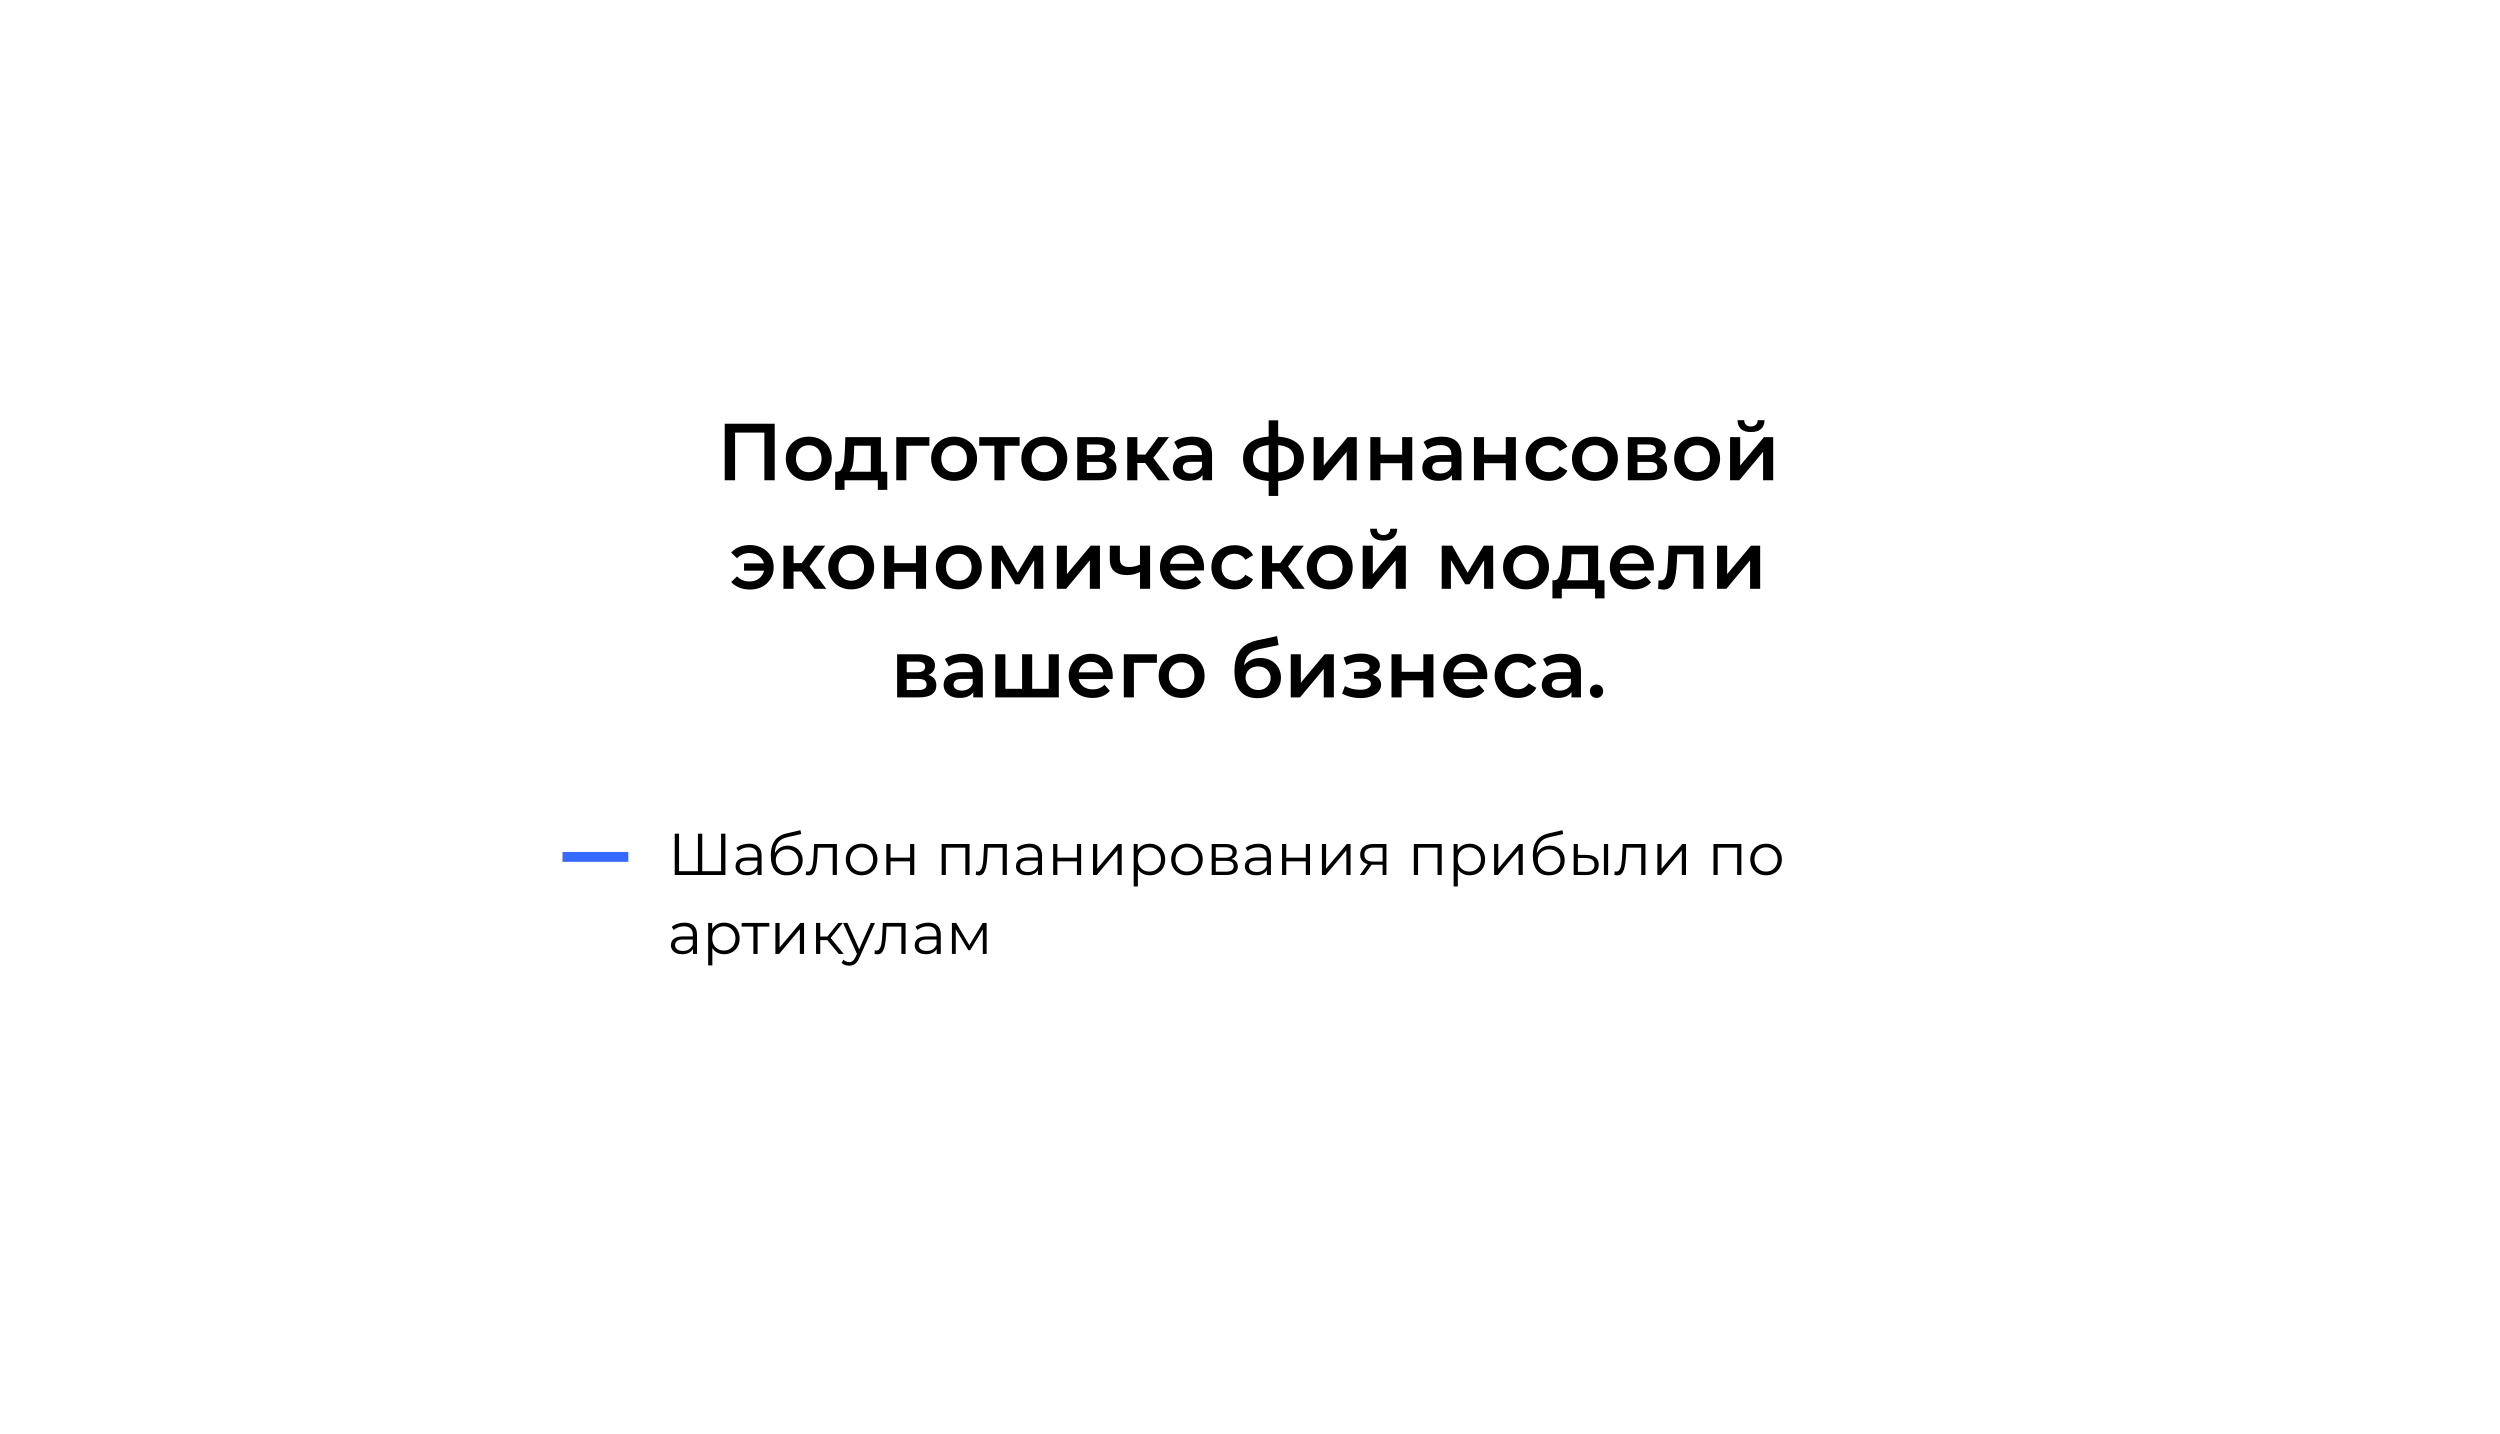 <?xml version="1.0" encoding="UTF-8"?> <svg xmlns="http://www.w3.org/2000/svg" width="760" height="436" viewBox="0 0 760 436" fill="none"> <g filter="url(#filter0_d_138_273)"> <rect x="90" y="86" width="580" height="256" rx="30" fill="white"></rect> </g> <path d="M220.318 146V128.818H235.512V146H232.37V130.732L233.106 131.518H222.723L223.46 130.732V146H220.318ZM245.855 146.172C244.513 146.172 243.319 145.885 242.271 145.313C241.224 144.724 240.398 143.922 239.792 142.907C239.187 141.893 238.884 140.739 238.884 139.446C238.884 138.137 239.187 136.983 239.792 135.985C240.398 134.971 241.224 134.177 242.271 133.604C243.319 133.031 244.513 132.745 245.855 132.745C247.213 132.745 248.416 133.031 249.463 133.604C250.527 134.177 251.354 134.962 251.943 135.961C252.548 136.959 252.851 138.121 252.851 139.446C252.851 140.739 252.548 141.893 251.943 142.907C251.354 143.922 250.527 144.724 249.463 145.313C248.416 145.885 247.213 146.172 245.855 146.172ZM245.855 143.545C246.608 143.545 247.279 143.382 247.868 143.054C248.457 142.727 248.915 142.253 249.243 141.631C249.586 141.009 249.758 140.281 249.758 139.446C249.758 138.595 249.586 137.867 249.243 137.262C248.915 136.64 248.457 136.165 247.868 135.838C247.279 135.511 246.616 135.347 245.88 135.347C245.127 135.347 244.456 135.511 243.867 135.838C243.294 136.165 242.836 136.64 242.492 137.262C242.149 137.867 241.977 138.595 241.977 139.446C241.977 140.281 242.149 141.009 242.492 141.631C242.836 142.253 243.294 142.727 243.867 143.054C244.456 143.382 245.119 143.545 245.855 143.545ZM264.722 144.576V135.494H259.69L259.616 137.605C259.584 138.358 259.535 139.086 259.469 139.79C259.404 140.477 259.297 141.115 259.15 141.704C259.003 142.277 258.79 142.752 258.512 143.128C258.234 143.504 257.865 143.75 257.407 143.864L254.364 143.398C254.854 143.398 255.247 143.243 255.542 142.932C255.853 142.604 256.09 142.163 256.254 141.606C256.434 141.033 256.565 140.387 256.646 139.667C256.728 138.931 256.785 138.17 256.818 137.384L256.99 132.892H267.79V144.576H264.722ZM253.897 148.921V143.398H269.73V148.921H266.858V146H256.745V148.921H253.897ZM272.47 146V132.892H282.534V135.494H274.826L275.538 134.807V146H272.47ZM290.034 146.172C288.692 146.172 287.497 145.885 286.45 145.313C285.403 144.724 284.576 143.922 283.971 142.907C283.365 141.893 283.063 140.739 283.063 139.446C283.063 138.137 283.365 136.983 283.971 135.985C284.576 134.971 285.403 134.177 286.45 133.604C287.497 133.031 288.692 132.745 290.034 132.745C291.392 132.745 292.595 133.031 293.642 133.604C294.706 134.177 295.532 134.962 296.121 135.961C296.727 136.959 297.029 138.121 297.029 139.446C297.029 140.739 296.727 141.893 296.121 142.907C295.532 143.922 294.706 144.724 293.642 145.313C292.595 145.885 291.392 146.172 290.034 146.172ZM290.034 143.545C290.786 143.545 291.457 143.382 292.047 143.054C292.636 142.727 293.094 142.253 293.421 141.631C293.765 141.009 293.937 140.281 293.937 139.446C293.937 138.595 293.765 137.867 293.421 137.262C293.094 136.64 292.636 136.165 292.047 135.838C291.457 135.511 290.795 135.347 290.058 135.347C289.306 135.347 288.635 135.511 288.045 135.838C287.473 136.165 287.015 136.64 286.671 137.262C286.327 137.867 286.155 138.595 286.155 139.446C286.155 140.281 286.327 141.009 286.671 141.631C287.015 142.253 287.473 142.727 288.045 143.054C288.635 143.382 289.297 143.545 290.034 143.545ZM302.306 146V134.758L303.018 135.494H297.691V132.892H309.964V135.494H304.662L305.374 134.758V146H302.306ZM317.457 146.172C316.115 146.172 314.92 145.885 313.873 145.313C312.825 144.724 311.999 143.922 311.394 142.907C310.788 141.893 310.485 140.739 310.485 139.446C310.485 138.137 310.788 136.983 311.394 135.985C311.999 134.971 312.825 134.177 313.873 133.604C314.92 133.031 316.115 132.745 317.457 132.745C318.815 132.745 320.018 133.031 321.065 133.604C322.129 134.177 322.955 134.962 323.544 135.961C324.15 136.959 324.452 138.121 324.452 139.446C324.452 140.739 324.15 141.893 323.544 142.907C322.955 143.922 322.129 144.724 321.065 145.313C320.018 145.885 318.815 146.172 317.457 146.172ZM317.457 143.545C318.209 143.545 318.88 143.382 319.469 143.054C320.058 142.727 320.517 142.253 320.844 141.631C321.188 141.009 321.359 140.281 321.359 139.446C321.359 138.595 321.188 137.867 320.844 137.262C320.517 136.64 320.058 136.165 319.469 135.838C318.88 135.511 318.217 135.347 317.481 135.347C316.728 135.347 316.057 135.511 315.468 135.838C314.896 136.165 314.437 136.64 314.094 137.262C313.75 137.867 313.578 138.595 313.578 139.446C313.578 140.281 313.75 141.009 314.094 141.631C314.437 142.253 314.896 142.727 315.468 143.054C316.057 143.382 316.72 143.545 317.457 143.545ZM327.483 146V132.892H333.89C335.477 132.892 336.721 133.187 337.621 133.776C338.537 134.365 338.996 135.2 338.996 136.28C338.996 137.343 338.57 138.178 337.719 138.783C336.868 139.372 335.739 139.667 334.332 139.667L334.7 138.906C336.287 138.906 337.465 139.201 338.235 139.79C339.02 140.363 339.413 141.205 339.413 142.318C339.413 143.48 338.979 144.388 338.112 145.043C337.245 145.681 335.927 146 334.16 146H327.483ZM330.404 143.766H333.914C334.749 143.766 335.379 143.635 335.805 143.374C336.23 143.095 336.443 142.678 336.443 142.122C336.443 141.533 336.246 141.099 335.854 140.821C335.461 140.543 334.847 140.403 334.013 140.403H330.404V143.766ZM330.404 138.366H333.62C334.405 138.366 334.994 138.227 335.387 137.949C335.796 137.654 336.001 137.245 336.001 136.721C336.001 136.181 335.796 135.781 335.387 135.519C334.994 135.257 334.405 135.126 333.62 135.126H330.404V138.366ZM352.082 146L347.345 139.716L349.848 138.17L355.69 146H352.082ZM342.681 146V132.892H345.749V146H342.681ZM344.841 140.747V138.194H349.284V140.747H344.841ZM350.143 139.814L347.271 139.471L352.082 132.892H355.371L350.143 139.814ZM365.568 146V143.349L365.396 142.784V138.145C365.396 137.245 365.126 136.55 364.586 136.059C364.046 135.551 363.228 135.298 362.131 135.298C361.395 135.298 360.667 135.412 359.947 135.641C359.243 135.871 358.646 136.19 358.155 136.599L356.952 134.365C357.656 133.825 358.49 133.424 359.456 133.162C360.438 132.884 361.452 132.745 362.5 132.745C364.398 132.745 365.862 133.203 366.893 134.12C367.941 135.02 368.464 136.419 368.464 138.317V146H365.568ZM361.444 146.172C360.462 146.172 359.603 146.008 358.867 145.681C358.13 145.337 357.558 144.871 357.148 144.282C356.756 143.676 356.559 142.997 356.559 142.244C356.559 141.508 356.731 140.845 357.075 140.256C357.435 139.667 358.016 139.201 358.818 138.857C359.619 138.513 360.683 138.342 362.009 138.342H365.813V140.379H362.23C361.182 140.379 360.479 140.551 360.119 140.894C359.759 141.222 359.579 141.631 359.579 142.122C359.579 142.678 359.799 143.12 360.241 143.447C360.683 143.774 361.297 143.938 362.082 143.938C362.835 143.938 363.506 143.766 364.095 143.423C364.701 143.079 365.134 142.572 365.396 141.901L365.912 143.742C365.617 144.511 365.085 145.108 364.316 145.534C363.563 145.959 362.606 146.172 361.444 146.172ZM387.366 146.245C387.35 146.245 387.276 146.245 387.145 146.245C387.031 146.245 386.916 146.245 386.802 146.245C386.703 146.245 386.638 146.245 386.605 146.245C383.84 146.213 381.696 145.615 380.174 144.454C378.652 143.275 377.891 141.598 377.891 139.422C377.891 137.262 378.652 135.609 380.174 134.463C381.696 133.318 383.864 132.729 386.679 132.696C386.712 132.696 386.777 132.696 386.875 132.696C386.99 132.696 387.096 132.696 387.194 132.696C387.309 132.696 387.374 132.696 387.391 132.696C390.222 132.696 392.423 133.277 393.994 134.439C395.581 135.584 396.375 137.245 396.375 139.422C396.375 141.614 395.581 143.3 393.994 144.478C392.423 145.656 390.213 146.245 387.366 146.245ZM387.268 143.693C388.659 143.693 389.804 143.537 390.704 143.226C391.604 142.899 392.275 142.424 392.717 141.803C393.159 141.164 393.38 140.371 393.38 139.422C393.38 138.489 393.159 137.72 392.717 137.114C392.275 136.492 391.604 136.034 390.704 135.74C389.804 135.429 388.659 135.273 387.268 135.273C387.235 135.273 387.153 135.273 387.022 135.273C386.908 135.273 386.834 135.273 386.802 135.273C385.443 135.273 384.331 135.437 383.463 135.764C382.596 136.075 381.95 136.533 381.524 137.139C381.115 137.744 380.91 138.505 380.91 139.422C380.91 140.354 381.115 141.132 381.524 141.753C381.95 142.375 382.596 142.85 383.463 143.177C384.347 143.504 385.46 143.676 386.802 143.693C386.834 143.693 386.908 143.693 387.022 143.693C387.153 143.693 387.235 143.693 387.268 143.693ZM385.672 150.762V127.787H388.569V150.762H385.672ZM399.348 146V132.892H402.417V141.533L409.658 132.892H412.456V146H409.388V137.36L402.171 146H399.348ZM416.583 146V132.892H419.652V138.219H426.255V132.892H429.323V146H426.255V140.821H419.652V146H416.583ZM441.388 146V143.349L441.216 142.784V138.145C441.216 137.245 440.946 136.55 440.406 136.059C439.866 135.551 439.048 135.298 437.952 135.298C437.215 135.298 436.487 135.412 435.767 135.641C435.063 135.871 434.466 136.19 433.975 136.599L432.772 134.365C433.476 133.825 434.311 133.424 435.276 133.162C436.258 132.884 437.273 132.745 438.32 132.745C440.218 132.745 441.683 133.203 442.714 134.12C443.761 135.02 444.285 136.419 444.285 138.317V146H441.388ZM437.264 146.172C436.282 146.172 435.423 146.008 434.687 145.681C433.951 145.337 433.378 144.871 432.969 144.282C432.576 143.676 432.38 142.997 432.38 142.244C432.38 141.508 432.551 140.845 432.895 140.256C433.255 139.667 433.836 139.201 434.638 138.857C435.44 138.513 436.503 138.342 437.829 138.342H441.634V140.379H438.05C437.002 140.379 436.299 140.551 435.939 140.894C435.579 141.222 435.399 141.631 435.399 142.122C435.399 142.678 435.62 143.12 436.062 143.447C436.503 143.774 437.117 143.938 437.903 143.938C438.655 143.938 439.326 143.766 439.915 143.423C440.521 143.079 440.954 142.572 441.216 141.901L441.732 143.742C441.437 144.511 440.905 145.108 440.136 145.534C439.383 145.959 438.426 146.172 437.264 146.172ZM448.081 146V132.892H451.15V138.219H457.753V132.892H460.821V146H457.753V140.821H451.15V146H448.081ZM470.898 146.172C469.523 146.172 468.296 145.885 467.216 145.313C466.152 144.724 465.318 143.922 464.712 142.907C464.107 141.893 463.804 140.739 463.804 139.446C463.804 138.137 464.107 136.983 464.712 135.985C465.318 134.971 466.152 134.177 467.216 133.604C468.296 133.031 469.523 132.745 470.898 132.745C472.174 132.745 473.295 133.007 474.261 133.53C475.242 134.038 475.987 134.791 476.494 135.789L474.138 137.163C473.745 136.541 473.262 136.083 472.69 135.789C472.133 135.494 471.528 135.347 470.873 135.347C470.12 135.347 469.441 135.511 468.836 135.838C468.23 136.165 467.756 136.64 467.412 137.262C467.069 137.867 466.897 138.595 466.897 139.446C466.897 140.297 467.069 141.033 467.412 141.655C467.756 142.261 468.23 142.727 468.836 143.054C469.441 143.382 470.12 143.545 470.873 143.545C471.528 143.545 472.133 143.398 472.69 143.104C473.262 142.809 473.745 142.351 474.138 141.729L476.494 143.104C475.987 144.085 475.242 144.846 474.261 145.386C473.295 145.91 472.174 146.172 470.898 146.172ZM484.846 146.172C483.504 146.172 482.31 145.885 481.262 145.313C480.215 144.724 479.389 143.922 478.783 142.907C478.178 141.893 477.875 140.739 477.875 139.446C477.875 138.137 478.178 136.983 478.783 135.985C479.389 134.971 480.215 134.177 481.262 133.604C482.31 133.031 483.504 132.745 484.846 132.745C486.204 132.745 487.407 133.031 488.454 133.604C489.518 134.177 490.344 134.962 490.933 135.961C491.539 136.959 491.842 138.121 491.842 139.446C491.842 140.739 491.539 141.893 490.933 142.907C490.344 143.922 489.518 144.724 488.454 145.313C487.407 145.885 486.204 146.172 484.846 146.172ZM484.846 143.545C485.599 143.545 486.27 143.382 486.859 143.054C487.448 142.727 487.906 142.253 488.233 141.631C488.577 141.009 488.749 140.281 488.749 139.446C488.749 138.595 488.577 137.867 488.233 137.262C487.906 136.64 487.448 136.165 486.859 135.838C486.27 135.511 485.607 135.347 484.871 135.347C484.118 135.347 483.447 135.511 482.858 135.838C482.285 136.165 481.827 136.64 481.483 137.262C481.139 137.867 480.968 138.595 480.968 139.446C480.968 140.281 481.139 141.009 481.483 141.631C481.827 142.253 482.285 142.727 482.858 143.054C483.447 143.382 484.11 143.545 484.846 143.545ZM494.873 146V132.892H501.279C502.867 132.892 504.11 133.187 505.01 133.776C505.927 134.365 506.385 135.2 506.385 136.28C506.385 137.343 505.959 138.178 505.109 138.783C504.258 139.372 503.128 139.667 501.721 139.667L502.089 138.906C503.677 138.906 504.855 139.201 505.624 139.79C506.41 140.363 506.802 141.205 506.802 142.318C506.802 143.48 506.369 144.388 505.501 145.043C504.634 145.681 503.317 146 501.549 146H494.873ZM497.794 143.766H501.304C502.138 143.766 502.768 143.635 503.194 143.374C503.619 143.095 503.832 142.678 503.832 142.122C503.832 141.533 503.636 141.099 503.243 140.821C502.85 140.543 502.237 140.403 501.402 140.403H497.794V143.766ZM497.794 138.366H501.009C501.795 138.366 502.384 138.227 502.777 137.949C503.186 137.654 503.39 137.245 503.39 136.721C503.39 136.181 503.186 135.781 502.777 135.519C502.384 135.257 501.795 135.126 501.009 135.126H497.794V138.366ZM515.912 146.172C514.571 146.172 513.376 145.885 512.329 145.313C511.281 144.724 510.455 143.922 509.849 142.907C509.244 141.893 508.941 140.739 508.941 139.446C508.941 138.137 509.244 136.983 509.849 135.985C510.455 134.971 511.281 134.177 512.329 133.604C513.376 133.031 514.571 132.745 515.912 132.745C517.271 132.745 518.473 133.031 519.521 133.604C520.584 134.177 521.411 134.962 522 135.961C522.605 136.959 522.908 138.121 522.908 139.446C522.908 140.739 522.605 141.893 522 142.907C521.411 143.922 520.584 144.724 519.521 145.313C518.473 145.885 517.271 146.172 515.912 146.172ZM515.912 143.545C516.665 143.545 517.336 143.382 517.925 143.054C518.514 142.727 518.972 142.253 519.3 141.631C519.643 141.009 519.815 140.281 519.815 139.446C519.815 138.595 519.643 137.867 519.3 137.262C518.972 136.64 518.514 136.165 517.925 135.838C517.336 135.511 516.673 135.347 515.937 135.347C515.184 135.347 514.513 135.511 513.924 135.838C513.351 136.165 512.893 136.64 512.55 137.262C512.206 137.867 512.034 138.595 512.034 139.446C512.034 140.281 512.206 141.009 512.55 141.631C512.893 142.253 513.351 142.727 513.924 143.054C514.513 143.382 515.176 143.545 515.912 143.545ZM525.939 146V132.892H529.007V141.533L536.249 132.892H539.047V146H535.979V137.36L528.762 146H525.939ZM532.297 131.346C530.988 131.346 529.981 131.043 529.277 130.438C528.574 129.816 528.214 128.916 528.197 127.738H530.235C530.251 128.327 530.431 128.793 530.775 129.137C531.135 129.48 531.634 129.652 532.272 129.652C532.894 129.652 533.385 129.48 533.745 129.137C534.121 128.793 534.318 128.327 534.334 127.738H536.42C536.404 128.916 536.036 129.816 535.316 130.438C534.612 131.043 533.606 131.346 532.297 131.346ZM226.187 173.477V171.268H233.306V173.477H226.187ZM227.979 165.696C229.387 165.696 230.63 165.99 231.71 166.58C232.79 167.152 233.641 167.946 234.263 168.961C234.885 169.959 235.196 171.121 235.196 172.446C235.196 173.755 234.885 174.925 234.263 175.956C233.641 176.971 232.79 177.773 231.71 178.362C230.63 178.935 229.387 179.221 227.979 179.221C226.801 179.221 225.721 179.025 224.739 178.632C223.757 178.239 222.939 177.674 222.285 176.938L224.052 175.22C224.576 175.727 225.148 176.112 225.77 176.374C226.408 176.635 227.104 176.766 227.857 176.766C228.74 176.766 229.518 176.586 230.189 176.226C230.859 175.85 231.391 175.334 231.784 174.68C232.177 174.025 232.373 173.281 232.373 172.446C232.373 171.595 232.177 170.851 231.784 170.212C231.391 169.558 230.859 169.051 230.189 168.691C229.518 168.314 228.74 168.126 227.857 168.126C227.104 168.126 226.408 168.257 225.77 168.519C225.148 168.781 224.576 169.173 224.052 169.697L222.285 167.979C222.939 167.242 223.757 166.678 224.739 166.285C225.721 165.892 226.801 165.696 227.979 165.696ZM247.569 179L242.831 172.716L245.335 171.17L251.177 179H247.569ZM238.167 179V165.892H241.236V179H238.167ZM240.327 173.747V171.194H244.77V173.747H240.327ZM245.629 172.814L242.758 172.471L247.569 165.892H250.858L245.629 172.814ZM258.752 179.172C257.41 179.172 256.215 178.885 255.168 178.313C254.121 177.724 253.294 176.922 252.689 175.907C252.083 174.893 251.78 173.739 251.78 172.446C251.78 171.137 252.083 169.983 252.689 168.985C253.294 167.971 254.121 167.177 255.168 166.604C256.215 166.031 257.41 165.745 258.752 165.745C260.11 165.745 261.313 166.031 262.36 166.604C263.424 167.177 264.25 167.962 264.839 168.961C265.445 169.959 265.747 171.121 265.747 172.446C265.747 173.739 265.445 174.893 264.839 175.907C264.25 176.922 263.424 177.724 262.36 178.313C261.313 178.885 260.11 179.172 258.752 179.172ZM258.752 176.545C259.504 176.545 260.175 176.382 260.764 176.054C261.353 175.727 261.812 175.253 262.139 174.631C262.483 174.009 262.654 173.281 262.654 172.446C262.654 171.595 262.483 170.867 262.139 170.262C261.812 169.64 261.353 169.165 260.764 168.838C260.175 168.511 259.513 168.347 258.776 168.347C258.023 168.347 257.352 168.511 256.763 168.838C256.191 169.165 255.732 169.64 255.389 170.262C255.045 170.867 254.873 171.595 254.873 172.446C254.873 173.281 255.045 174.009 255.389 174.631C255.732 175.253 256.191 175.727 256.763 176.054C257.352 176.382 258.015 176.545 258.752 176.545ZM268.778 179V165.892H271.847V171.219H278.45V165.892H281.518V179H278.45V173.821H271.847V179H268.778ZM291.472 179.172C290.13 179.172 288.936 178.885 287.888 178.313C286.841 177.724 286.015 176.922 285.409 175.907C284.804 174.893 284.501 173.739 284.501 172.446C284.501 171.137 284.804 169.983 285.409 168.985C286.015 167.971 286.841 167.177 287.888 166.604C288.936 166.031 290.13 165.745 291.472 165.745C292.83 165.745 294.033 166.031 295.08 166.604C296.144 167.177 296.97 167.962 297.559 168.961C298.165 169.959 298.468 171.121 298.468 172.446C298.468 173.739 298.165 174.893 297.559 175.907C296.97 176.922 296.144 177.724 295.08 178.313C294.033 178.885 292.83 179.172 291.472 179.172ZM291.472 176.545C292.225 176.545 292.896 176.382 293.485 176.054C294.074 175.727 294.532 175.253 294.859 174.631C295.203 174.009 295.375 173.281 295.375 172.446C295.375 171.595 295.203 170.867 294.859 170.262C294.532 169.64 294.074 169.165 293.485 168.838C292.896 168.511 292.233 168.347 291.497 168.347C290.744 168.347 290.073 168.511 289.484 168.838C288.911 169.165 288.453 169.64 288.109 170.262C287.766 170.867 287.594 171.595 287.594 172.446C287.594 173.281 287.766 174.009 288.109 174.631C288.453 175.253 288.911 175.727 289.484 176.054C290.073 176.382 290.736 176.545 291.472 176.545ZM301.499 179V165.892H304.714L309.992 175.195H308.715L314.263 165.892H317.135L317.159 179H314.386V169.181L314.876 169.501L309.967 177.625H308.642L303.708 169.28L304.297 169.132V179H301.499ZM321.275 179V165.892H324.343V174.533L331.584 165.892H334.383V179H331.314V170.36L324.098 179H321.275ZM346.782 173.821C346.16 174.115 345.497 174.361 344.794 174.557C344.107 174.737 343.378 174.827 342.609 174.827C340.956 174.827 339.672 174.443 338.755 173.673C337.839 172.904 337.381 171.71 337.381 170.09V165.892H340.449V169.893C340.449 170.761 340.695 171.391 341.186 171.783C341.693 172.176 342.388 172.372 343.272 172.372C343.861 172.372 344.45 172.299 345.039 172.152C345.628 172.004 346.209 171.8 346.782 171.538V173.821ZM346.561 179V165.892H349.629V179H346.561ZM359.868 179.172C358.411 179.172 357.135 178.885 356.038 178.313C354.958 177.724 354.116 176.922 353.51 175.907C352.921 174.893 352.626 173.739 352.626 172.446C352.626 171.137 352.913 169.983 353.486 168.985C354.075 167.971 354.876 167.177 355.891 166.604C356.922 166.031 358.092 165.745 359.401 165.745C360.678 165.745 361.815 166.023 362.813 166.58C363.811 167.136 364.597 167.921 365.17 168.936C365.742 169.951 366.029 171.145 366.029 172.52C366.029 172.651 366.021 172.798 366.004 172.962C366.004 173.125 365.996 173.281 365.98 173.428H355.056V171.391H364.36L363.157 172.029C363.173 171.276 363.018 170.613 362.69 170.041C362.363 169.468 361.913 169.018 361.34 168.691C360.784 168.363 360.138 168.2 359.401 168.2C358.648 168.2 357.986 168.363 357.413 168.691C356.857 169.018 356.415 169.476 356.087 170.065C355.777 170.638 355.621 171.317 355.621 172.102V172.593C355.621 173.379 355.801 174.074 356.161 174.68C356.521 175.285 357.028 175.752 357.683 176.079C358.338 176.406 359.09 176.57 359.941 176.57C360.678 176.57 361.34 176.455 361.929 176.226C362.519 175.997 363.042 175.637 363.5 175.146L365.145 177.036C364.556 177.724 363.811 178.255 362.911 178.632C362.028 178.992 361.013 179.172 359.868 179.172ZM375.349 179.172C373.975 179.172 372.747 178.885 371.667 178.313C370.604 177.724 369.769 176.922 369.164 175.907C368.558 174.893 368.255 173.739 368.255 172.446C368.255 171.137 368.558 169.983 369.164 168.985C369.769 167.971 370.604 167.177 371.667 166.604C372.747 166.031 373.975 165.745 375.349 165.745C376.626 165.745 377.747 166.007 378.712 166.53C379.694 167.038 380.439 167.791 380.946 168.789L378.589 170.163C378.197 169.541 377.714 169.083 377.141 168.789C376.585 168.494 375.979 168.347 375.325 168.347C374.572 168.347 373.893 168.511 373.287 168.838C372.682 169.165 372.207 169.64 371.864 170.262C371.52 170.867 371.348 171.595 371.348 172.446C371.348 173.297 371.52 174.033 371.864 174.655C372.207 175.261 372.682 175.727 373.287 176.054C373.893 176.382 374.572 176.545 375.325 176.545C375.979 176.545 376.585 176.398 377.141 176.104C377.714 175.809 378.197 175.351 378.589 174.729L380.946 176.104C380.439 177.085 379.694 177.846 378.712 178.386C377.747 178.91 376.626 179.172 375.349 179.172ZM393.049 179L388.311 172.716L390.815 171.17L396.657 179H393.049ZM383.647 179V165.892H386.716V179H383.647ZM385.807 173.747V171.194H390.25V173.747H385.807ZM391.109 172.814L388.238 172.471L393.049 165.892H396.338L391.109 172.814ZM404.232 179.172C402.89 179.172 401.695 178.885 400.648 178.313C399.6 177.724 398.774 176.922 398.169 175.907C397.563 174.893 397.26 173.739 397.26 172.446C397.26 171.137 397.563 169.983 398.169 168.985C398.774 167.971 399.6 167.177 400.648 166.604C401.695 166.031 402.89 165.745 404.232 165.745C405.59 165.745 406.793 166.031 407.84 166.604C408.904 167.177 409.73 167.962 410.319 168.961C410.925 169.959 411.227 171.121 411.227 172.446C411.227 173.739 410.925 174.893 410.319 175.907C409.73 176.922 408.904 177.724 407.84 178.313C406.793 178.885 405.59 179.172 404.232 179.172ZM404.232 176.545C404.984 176.545 405.655 176.382 406.244 176.054C406.833 175.727 407.292 175.253 407.619 174.631C407.963 174.009 408.134 173.281 408.134 172.446C408.134 171.595 407.963 170.867 407.619 170.262C407.292 169.64 406.833 169.165 406.244 168.838C405.655 168.511 404.992 168.347 404.256 168.347C403.503 168.347 402.832 168.511 402.243 168.838C401.671 169.165 401.212 169.64 400.869 170.262C400.525 170.867 400.353 171.595 400.353 172.446C400.353 173.281 400.525 174.009 400.869 174.631C401.212 175.253 401.671 175.727 402.243 176.054C402.832 176.382 403.495 176.545 404.232 176.545ZM414.258 179V165.892H417.327V174.533L424.568 165.892H427.366V179H424.298V170.36L417.081 179H414.258ZM420.616 164.346C419.307 164.346 418.3 164.043 417.597 163.438C416.893 162.816 416.533 161.916 416.517 160.738H418.554C418.57 161.327 418.75 161.793 419.094 162.137C419.454 162.48 419.953 162.652 420.591 162.652C421.213 162.652 421.704 162.48 422.064 162.137C422.44 161.793 422.637 161.327 422.653 160.738H424.74C424.723 161.916 424.355 162.816 423.635 163.438C422.931 164.043 421.925 164.346 420.616 164.346ZM438.277 179V165.892H441.493L446.77 175.195H445.494L451.041 165.892H453.913L453.938 179H451.164V169.181L451.655 169.501L446.746 177.625H445.42L440.486 169.28L441.076 169.132V179H438.277ZM463.895 179.172C462.553 179.172 461.359 178.885 460.312 178.313C459.264 177.724 458.438 176.922 457.832 175.907C457.227 174.893 456.924 173.739 456.924 172.446C456.924 171.137 457.227 169.983 457.832 168.985C458.438 167.971 459.264 167.177 460.312 166.604C461.359 166.031 462.553 165.745 463.895 165.745C465.254 165.745 466.456 166.031 467.504 166.604C468.567 167.177 469.394 167.962 469.983 168.961C470.588 169.959 470.891 171.121 470.891 172.446C470.891 173.739 470.588 174.893 469.983 175.907C469.394 176.922 468.567 177.724 467.504 178.313C466.456 178.885 465.254 179.172 463.895 179.172ZM463.895 176.545C464.648 176.545 465.319 176.382 465.908 176.054C466.497 175.727 466.955 175.253 467.283 174.631C467.626 174.009 467.798 173.281 467.798 172.446C467.798 171.595 467.626 170.867 467.283 170.262C466.955 169.64 466.497 169.165 465.908 168.838C465.319 168.511 464.656 168.347 463.92 168.347C463.167 168.347 462.496 168.511 461.907 168.838C461.334 169.165 460.876 169.64 460.533 170.262C460.189 170.867 460.017 171.595 460.017 172.446C460.017 173.281 460.189 174.009 460.533 174.631C460.876 175.253 461.334 175.727 461.907 176.054C462.496 176.382 463.159 176.545 463.895 176.545ZM482.762 177.576V168.494H477.73L477.657 170.605C477.624 171.358 477.575 172.086 477.509 172.79C477.444 173.477 477.338 174.115 477.19 174.704C477.043 175.277 476.83 175.752 476.552 176.128C476.274 176.504 475.906 176.75 475.447 176.864L472.404 176.398C472.895 176.398 473.287 176.243 473.582 175.932C473.893 175.604 474.13 175.163 474.294 174.606C474.474 174.033 474.605 173.387 474.687 172.667C474.768 171.931 474.826 171.17 474.858 170.384L475.03 165.892H485.831V177.576H482.762ZM471.937 181.921V176.398H487.77V181.921H484.898V179H474.785V181.921H471.937ZM496.622 179.172C495.166 179.172 493.889 178.885 492.793 178.313C491.713 177.724 490.87 176.922 490.265 175.907C489.675 174.893 489.381 173.739 489.381 172.446C489.381 171.137 489.667 169.983 490.24 168.985C490.829 167.971 491.631 167.177 492.646 166.604C493.677 166.031 494.847 165.745 496.156 165.745C497.432 165.745 498.569 166.023 499.568 166.58C500.566 167.136 501.351 167.921 501.924 168.936C502.497 169.951 502.783 171.145 502.783 172.52C502.783 172.651 502.775 172.798 502.759 172.962C502.759 173.125 502.75 173.281 502.734 173.428H491.811V171.391H501.114L499.911 172.029C499.928 171.276 499.772 170.613 499.445 170.041C499.118 169.468 498.668 169.018 498.095 168.691C497.538 168.363 496.892 168.2 496.156 168.2C495.403 168.2 494.74 168.363 494.167 168.691C493.611 169.018 493.169 169.476 492.842 170.065C492.531 170.638 492.376 171.317 492.376 172.102V172.593C492.376 173.379 492.556 174.074 492.916 174.68C493.276 175.285 493.783 175.752 494.437 176.079C495.092 176.406 495.845 176.57 496.696 176.57C497.432 176.57 498.095 176.455 498.684 176.226C499.273 175.997 499.797 175.637 500.255 175.146L501.9 177.036C501.31 177.724 500.566 178.255 499.666 178.632C498.782 178.992 497.768 179.172 496.622 179.172ZM504.057 178.975L504.204 176.398C504.319 176.414 504.425 176.431 504.523 176.447C504.621 176.464 504.711 176.472 504.793 176.472C505.3 176.472 505.693 176.316 505.971 176.005C506.25 175.694 506.454 175.277 506.585 174.753C506.732 174.213 506.83 173.616 506.88 172.962C506.945 172.291 506.994 171.62 507.027 170.949L507.248 165.892H517.852V179H514.783V167.66L515.495 168.494H509.261L509.923 167.635L509.751 171.096C509.702 172.258 509.604 173.338 509.457 174.336C509.326 175.318 509.113 176.177 508.819 176.914C508.541 177.65 508.148 178.223 507.64 178.632C507.15 179.041 506.52 179.245 505.75 179.245C505.505 179.245 505.235 179.221 504.94 179.172C504.662 179.123 504.368 179.057 504.057 178.975ZM521.984 179V165.892H525.052V174.533L532.293 165.892H535.092V179H532.023V170.36L524.807 179H521.984ZM272.722 212V198.892H279.128C280.716 198.892 281.959 199.187 282.859 199.776C283.776 200.365 284.234 201.2 284.234 202.28C284.234 203.343 283.808 204.178 282.957 204.783C282.106 205.372 280.977 205.667 279.57 205.667L279.938 204.906C281.526 204.906 282.704 205.201 283.473 205.79C284.258 206.363 284.651 207.205 284.651 208.318C284.651 209.48 284.217 210.388 283.35 211.043C282.483 211.681 281.166 212 279.398 212H272.722ZM275.643 209.766H279.153C279.987 209.766 280.617 209.635 281.043 209.374C281.468 209.095 281.681 208.678 281.681 208.122C281.681 207.533 281.485 207.099 281.092 206.821C280.699 206.543 280.085 206.403 279.251 206.403H275.643V209.766ZM275.643 204.366H278.858C279.644 204.366 280.233 204.227 280.626 203.949C281.035 203.654 281.239 203.245 281.239 202.721C281.239 202.181 281.035 201.781 280.626 201.519C280.233 201.257 279.644 201.126 278.858 201.126H275.643V204.366ZM295.872 212V209.349L295.7 208.784V204.145C295.7 203.245 295.43 202.55 294.89 202.059C294.35 201.551 293.532 201.298 292.436 201.298C291.699 201.298 290.971 201.412 290.251 201.641C289.547 201.871 288.95 202.19 288.459 202.599L287.256 200.365C287.96 199.825 288.795 199.424 289.76 199.162C290.742 198.884 291.757 198.745 292.804 198.745C294.702 198.745 296.167 199.203 297.198 200.12C298.245 201.02 298.769 202.419 298.769 204.317V212H295.872ZM291.748 212.172C290.767 212.172 289.907 212.008 289.171 211.681C288.435 211.337 287.862 210.871 287.453 210.282C287.06 209.676 286.864 208.997 286.864 208.244C286.864 207.508 287.036 206.845 287.379 206.256C287.739 205.667 288.32 205.201 289.122 204.857C289.924 204.513 290.987 204.342 292.313 204.342H296.118V206.379H292.534C291.487 206.379 290.783 206.551 290.423 206.894C290.063 207.222 289.883 207.631 289.883 208.122C289.883 208.678 290.104 209.12 290.546 209.447C290.987 209.774 291.601 209.938 292.387 209.938C293.139 209.938 293.81 209.766 294.399 209.423C295.005 209.079 295.439 208.572 295.7 207.901L296.216 209.742C295.921 210.511 295.389 211.108 294.62 211.534C293.868 211.959 292.91 212.172 291.748 212.172ZM311.378 209.398L310.715 210.134V198.892H313.783V210.134L313.047 209.398H319.527L318.815 210.134V198.892H321.883V212H302.565V198.892H305.634V210.134L304.922 209.398H311.378ZM332.121 212.172C330.665 212.172 329.388 211.885 328.292 211.313C327.212 210.724 326.369 209.922 325.764 208.907C325.175 207.893 324.88 206.739 324.88 205.446C324.88 204.137 325.166 202.983 325.739 201.985C326.328 200.971 327.13 200.177 328.145 199.604C329.176 199.031 330.346 198.745 331.655 198.745C332.931 198.745 334.068 199.023 335.067 199.58C336.065 200.136 336.85 200.921 337.423 201.936C337.996 202.951 338.282 204.145 338.282 205.52C338.282 205.651 338.274 205.798 338.258 205.962C338.258 206.125 338.25 206.281 338.233 206.428H327.31V204.391H336.613L335.41 205.029C335.427 204.276 335.271 203.613 334.944 203.041C334.617 202.468 334.167 202.018 333.594 201.691C333.038 201.363 332.391 201.2 331.655 201.2C330.902 201.2 330.239 201.363 329.667 201.691C329.11 202.018 328.668 202.476 328.341 203.065C328.03 203.638 327.875 204.317 327.875 205.102V205.593C327.875 206.379 328.055 207.074 328.415 207.68C328.775 208.285 329.282 208.752 329.937 209.079C330.591 209.406 331.344 209.57 332.195 209.57C332.931 209.57 333.594 209.455 334.183 209.226C334.772 208.997 335.296 208.637 335.754 208.146L337.399 210.036C336.809 210.724 336.065 211.255 335.165 211.632C334.281 211.992 333.267 212.172 332.121 212.172ZM341.638 212V198.892H351.702V201.494H343.995L344.706 200.807V212H341.638ZM359.202 212.172C357.86 212.172 356.666 211.885 355.618 211.313C354.571 210.724 353.745 209.922 353.139 208.907C352.534 207.893 352.231 206.739 352.231 205.446C352.231 204.137 352.534 202.983 353.139 201.985C353.745 200.971 354.571 200.177 355.618 199.604C356.666 199.031 357.86 198.745 359.202 198.745C360.56 198.745 361.763 199.031 362.81 199.604C363.874 200.177 364.7 200.962 365.29 201.961C365.895 202.959 366.198 204.121 366.198 205.446C366.198 206.739 365.895 207.893 365.29 208.907C364.7 209.922 363.874 210.724 362.81 211.313C361.763 211.885 360.56 212.172 359.202 212.172ZM359.202 209.545C359.955 209.545 360.626 209.382 361.215 209.054C361.804 208.727 362.262 208.253 362.589 207.631C362.933 207.009 363.105 206.281 363.105 205.446C363.105 204.595 362.933 203.867 362.589 203.262C362.262 202.64 361.804 202.165 361.215 201.838C360.626 201.511 359.963 201.347 359.227 201.347C358.474 201.347 357.803 201.511 357.214 201.838C356.641 202.165 356.183 202.64 355.839 203.262C355.496 203.867 355.324 204.595 355.324 205.446C355.324 206.281 355.496 207.009 355.839 207.631C356.183 208.253 356.641 208.727 357.214 209.054C357.803 209.382 358.466 209.545 359.202 209.545ZM382.272 212.245C381.192 212.245 380.226 212.082 379.375 211.755C378.525 211.427 377.788 210.928 377.166 210.257C376.561 209.57 376.094 208.703 375.767 207.655C375.44 206.608 375.276 205.364 375.276 203.924C375.276 202.877 375.366 201.92 375.546 201.052C375.726 200.185 375.996 199.408 376.356 198.72C376.716 198.017 377.166 197.395 377.706 196.855C378.263 196.315 378.909 195.865 379.645 195.505C380.382 195.145 381.216 194.867 382.149 194.67L388.237 193.369L388.678 196.119L383.156 197.248C382.845 197.313 382.468 197.411 382.026 197.542C381.601 197.657 381.159 197.837 380.701 198.082C380.259 198.311 379.842 198.647 379.449 199.089C379.073 199.514 378.762 200.07 378.516 200.758C378.287 201.429 378.173 202.271 378.173 203.286C378.173 203.597 378.181 203.834 378.197 203.998C378.23 204.145 378.254 204.309 378.271 204.489C378.304 204.652 378.32 204.898 378.32 205.225L377.166 204.022C377.494 203.188 377.944 202.476 378.516 201.887C379.105 201.281 379.785 200.823 380.554 200.512C381.339 200.185 382.19 200.021 383.106 200.021C384.334 200.021 385.422 200.275 386.371 200.782C387.32 201.29 388.065 202.001 388.605 202.918C389.145 203.834 389.415 204.873 389.415 206.035C389.415 207.246 389.12 208.318 388.531 209.251C387.942 210.184 387.108 210.92 386.027 211.46C384.964 211.984 383.712 212.245 382.272 212.245ZM382.517 209.766C383.254 209.766 383.9 209.611 384.457 209.3C385.029 208.973 385.471 208.531 385.782 207.974C386.109 207.418 386.273 206.796 386.273 206.109C386.273 205.422 386.109 204.824 385.782 204.317C385.471 203.793 385.029 203.376 384.457 203.065C383.9 202.754 383.237 202.599 382.468 202.599C381.732 202.599 381.069 202.746 380.48 203.041C379.907 203.335 379.457 203.744 379.13 204.268C378.819 204.775 378.664 205.364 378.664 206.035C378.664 206.723 378.827 207.353 379.155 207.925C379.482 208.498 379.932 208.948 380.505 209.275C381.094 209.603 381.765 209.766 382.517 209.766ZM392.385 212V198.892H395.453V207.533L402.694 198.892H405.493V212H402.424V203.36L395.208 212H392.385ZM413.6 212.221C412.602 212.221 411.612 212.106 410.63 211.877C409.665 211.632 408.789 211.288 408.004 210.846L408.863 208.564C409.501 208.924 410.221 209.202 411.023 209.398C411.825 209.594 412.627 209.693 413.429 209.693C414.116 209.693 414.705 209.627 415.196 209.496C415.687 209.349 416.063 209.136 416.325 208.858C416.603 208.58 416.742 208.261 416.742 207.901C416.742 207.377 416.513 206.984 416.055 206.723C415.613 206.444 414.975 206.305 414.14 206.305H411.612V204.243H413.895C414.419 204.243 414.861 204.186 415.221 204.072C415.597 203.957 415.883 203.785 416.08 203.556C416.276 203.327 416.374 203.057 416.374 202.746C416.374 202.435 416.251 202.165 416.006 201.936C415.777 201.691 415.441 201.511 415 201.396C414.558 201.265 414.026 201.2 413.404 201.2C412.75 201.2 412.07 201.281 411.367 201.445C410.679 201.609 409.976 201.846 409.256 202.157L408.47 199.899C409.305 199.522 410.115 199.236 410.9 199.04C411.702 198.827 412.496 198.712 413.281 198.696C414.476 198.647 415.54 198.77 416.472 199.064C417.405 199.359 418.142 199.784 418.682 200.341C419.222 200.897 419.492 201.551 419.492 202.304C419.492 202.926 419.295 203.491 418.902 203.998C418.526 204.489 418.002 204.873 417.332 205.152C416.677 205.43 415.924 205.569 415.073 205.569L415.171 204.906C416.628 204.906 417.773 205.201 418.608 205.79C419.442 206.363 419.86 207.148 419.86 208.146C419.86 208.948 419.59 209.66 419.05 210.282C418.51 210.887 417.765 211.362 416.816 211.705C415.883 212.049 414.811 212.221 413.6 212.221ZM423.02 212V198.892H426.088V204.219H432.691V198.892H435.759V212H432.691V206.821H426.088V212H423.02ZM445.983 212.172C444.527 212.172 443.251 211.885 442.154 211.313C441.074 210.724 440.231 209.922 439.626 208.907C439.037 207.893 438.742 206.739 438.742 205.446C438.742 204.137 439.029 202.983 439.601 201.985C440.19 200.971 440.992 200.177 442.007 199.604C443.038 199.031 444.208 198.745 445.517 198.745C446.793 198.745 447.931 199.023 448.929 199.58C449.927 200.136 450.713 200.921 451.285 201.936C451.858 202.951 452.144 204.145 452.144 205.52C452.144 205.651 452.136 205.798 452.12 205.962C452.12 206.125 452.112 206.281 452.095 206.428H441.172V204.391H450.475L449.273 205.029C449.289 204.276 449.133 203.613 448.806 203.041C448.479 202.468 448.029 202.018 447.456 201.691C446.9 201.363 446.253 201.2 445.517 201.2C444.764 201.2 444.101 201.363 443.529 201.691C442.972 202.018 442.531 202.476 442.203 203.065C441.892 203.638 441.737 204.317 441.737 205.102V205.593C441.737 206.379 441.917 207.074 442.277 207.68C442.637 208.285 443.144 208.752 443.799 209.079C444.453 209.406 445.206 209.57 446.057 209.57C446.793 209.57 447.456 209.455 448.045 209.226C448.634 208.997 449.158 208.637 449.616 208.146L451.261 210.036C450.672 210.724 449.927 211.255 449.027 211.632C448.143 211.992 447.129 212.172 445.983 212.172ZM461.465 212.172C460.091 212.172 458.863 211.885 457.783 211.313C456.72 210.724 455.885 209.922 455.28 208.907C454.674 207.893 454.371 206.739 454.371 205.446C454.371 204.137 454.674 202.983 455.28 201.985C455.885 200.971 456.72 200.177 457.783 199.604C458.863 199.031 460.091 198.745 461.465 198.745C462.742 198.745 463.863 199.007 464.828 199.53C465.81 200.038 466.554 200.791 467.062 201.789L464.705 203.163C464.313 202.541 463.83 202.083 463.257 201.789C462.701 201.494 462.095 201.347 461.441 201.347C460.688 201.347 460.009 201.511 459.403 201.838C458.798 202.165 458.323 202.64 457.98 203.262C457.636 203.867 457.464 204.595 457.464 205.446C457.464 206.297 457.636 207.033 457.98 207.655C458.323 208.261 458.798 208.727 459.403 209.054C460.009 209.382 460.688 209.545 461.441 209.545C462.095 209.545 462.701 209.398 463.257 209.104C463.83 208.809 464.313 208.351 464.705 207.729L467.062 209.104C466.554 210.085 465.81 210.846 464.828 211.386C463.863 211.91 462.742 212.172 461.465 212.172ZM477.716 212V209.349L477.544 208.784V204.145C477.544 203.245 477.274 202.55 476.734 202.059C476.194 201.551 475.376 201.298 474.28 201.298C473.543 201.298 472.815 201.412 472.095 201.641C471.391 201.871 470.794 202.19 470.303 202.599L469.1 200.365C469.804 199.825 470.639 199.424 471.604 199.162C472.586 198.884 473.601 198.745 474.648 198.745C476.546 198.745 478.011 199.203 479.042 200.12C480.089 201.02 480.613 202.419 480.613 204.317V212H477.716ZM473.592 212.172C472.611 212.172 471.751 212.008 471.015 211.681C470.279 211.337 469.706 210.871 469.297 210.282C468.904 209.676 468.708 208.997 468.708 208.244C468.708 207.508 468.879 206.845 469.223 206.256C469.583 205.667 470.164 205.201 470.966 204.857C471.768 204.513 472.831 204.342 474.157 204.342H477.962V206.379H474.378C473.331 206.379 472.627 206.551 472.267 206.894C471.907 207.222 471.727 207.631 471.727 208.122C471.727 208.678 471.948 209.12 472.39 209.447C472.831 209.774 473.445 209.938 474.231 209.938C474.983 209.938 475.654 209.766 476.243 209.423C476.849 209.079 477.283 208.572 477.544 207.901L478.06 209.742C477.765 210.511 477.233 211.108 476.464 211.534C475.712 211.959 474.754 212.172 473.592 212.172ZM485.342 212.172C484.786 212.172 484.311 211.984 483.918 211.607C483.526 211.215 483.329 210.724 483.329 210.134C483.329 209.513 483.526 209.022 483.918 208.662C484.311 208.285 484.786 208.097 485.342 208.097C485.899 208.097 486.373 208.285 486.766 208.662C487.159 209.022 487.355 209.513 487.355 210.134C487.355 210.724 487.159 211.215 486.766 211.607C486.373 211.984 485.899 212.172 485.342 212.172Z" fill="#000001"></path> <path d="M212.496 264.851L212.173 265.21V253.434H213.484V265.21L213.125 264.851H219.569L219.21 265.21V253.434H220.521V266H205.118V253.434H206.429V265.21L206.088 264.851H212.496ZM230.3 266V263.918L230.246 263.577V260.094C230.246 259.292 230.019 258.676 229.564 258.245C229.121 257.814 228.457 257.599 227.571 257.599C226.961 257.599 226.381 257.7 225.83 257.904C225.28 258.107 224.813 258.376 224.43 258.712L223.855 257.76C224.334 257.353 224.909 257.042 225.579 256.827C226.249 256.599 226.955 256.486 227.697 256.486C228.918 256.486 229.857 256.791 230.516 257.401C231.186 257.999 231.521 258.915 231.521 260.148V266H230.3ZM227.051 266.09C226.345 266.09 225.728 265.976 225.202 265.749C224.687 265.509 224.292 265.186 224.017 264.779C223.742 264.36 223.604 263.882 223.604 263.343C223.604 262.852 223.718 262.41 223.945 262.015C224.185 261.608 224.568 261.285 225.094 261.045C225.633 260.794 226.351 260.668 227.248 260.668H230.498V261.62H227.284C226.375 261.62 225.74 261.781 225.381 262.104C225.034 262.428 224.861 262.829 224.861 263.307C224.861 263.846 225.07 264.277 225.489 264.6C225.908 264.923 226.494 265.084 227.248 265.084C227.966 265.084 228.583 264.923 229.097 264.6C229.624 264.265 230.007 263.786 230.246 263.164L230.534 264.043C230.294 264.666 229.875 265.162 229.277 265.533C228.69 265.904 227.948 266.09 227.051 266.09ZM239.151 266.108C238.385 266.108 237.702 265.982 237.104 265.731C236.518 265.479 236.015 265.096 235.596 264.582C235.177 264.067 234.86 263.433 234.645 262.679C234.429 261.913 234.321 261.027 234.321 260.022C234.321 259.124 234.405 258.341 234.573 257.67C234.74 256.988 234.974 256.402 235.273 255.911C235.572 255.42 235.919 255.008 236.314 254.672C236.721 254.325 237.158 254.05 237.625 253.847C238.103 253.631 238.594 253.47 239.097 253.362L243.333 252.375L243.549 253.559L239.563 254.457C239.312 254.517 239.007 254.601 238.648 254.708C238.301 254.816 237.942 254.978 237.571 255.193C237.212 255.408 236.877 255.708 236.565 256.091C236.254 256.474 236.003 256.97 235.811 257.581C235.632 258.179 235.542 258.927 235.542 259.825C235.542 260.016 235.548 260.172 235.56 260.291C235.572 260.399 235.584 260.519 235.596 260.65C235.62 260.77 235.638 260.95 235.65 261.189L235.093 260.722C235.225 259.992 235.494 259.358 235.901 258.819C236.308 258.269 236.817 257.844 237.427 257.545C238.049 257.234 238.738 257.078 239.492 257.078C240.365 257.078 241.143 257.269 241.825 257.652C242.507 258.023 243.04 258.544 243.423 259.214C243.818 259.884 244.015 260.662 244.015 261.548C244.015 262.422 243.812 263.206 243.405 263.9C243.01 264.594 242.448 265.138 241.718 265.533C240.988 265.916 240.132 266.108 239.151 266.108ZM239.294 265.049C239.964 265.049 240.557 264.899 241.071 264.6C241.586 264.289 241.987 263.87 242.274 263.343C242.573 262.817 242.723 262.224 242.723 261.566C242.723 260.92 242.573 260.345 242.274 259.843C241.987 259.34 241.586 258.945 241.071 258.658C240.557 258.359 239.958 258.209 239.276 258.209C238.606 258.209 238.014 258.353 237.499 258.64C236.984 258.915 236.577 259.304 236.278 259.807C235.991 260.309 235.847 260.89 235.847 261.548C235.847 262.206 235.991 262.799 236.278 263.325C236.577 263.852 236.984 264.271 237.499 264.582C238.026 264.893 238.624 265.049 239.294 265.049ZM244.971 265.982L245.061 264.887C245.145 264.899 245.223 264.917 245.295 264.941C245.378 264.953 245.45 264.959 245.51 264.959C245.893 264.959 246.198 264.815 246.425 264.528C246.665 264.241 246.844 263.858 246.964 263.379C247.084 262.9 247.167 262.362 247.215 261.763C247.263 261.153 247.305 260.543 247.341 259.932L247.503 256.575H254.414V266H253.139V257.311L253.463 257.688H248.328L248.634 257.293L248.49 260.022C248.454 260.836 248.388 261.614 248.292 262.356C248.209 263.098 248.071 263.75 247.88 264.313C247.7 264.875 247.449 265.318 247.126 265.641C246.802 265.952 246.39 266.108 245.887 266.108C245.743 266.108 245.594 266.096 245.438 266.072C245.295 266.048 245.139 266.018 244.971 265.982ZM261.915 266.09C261.005 266.09 260.186 265.886 259.456 265.479C258.737 265.061 258.169 264.492 257.75 263.774C257.331 263.044 257.122 262.212 257.122 261.279C257.122 260.333 257.331 259.501 257.75 258.783C258.169 258.065 258.737 257.503 259.456 257.096C260.174 256.689 260.993 256.486 261.915 256.486C262.848 256.486 263.674 256.689 264.392 257.096C265.122 257.503 265.691 258.065 266.098 258.783C266.517 259.501 266.726 260.333 266.726 261.279C266.726 262.212 266.517 263.044 266.098 263.774C265.691 264.492 265.122 265.061 264.392 265.479C263.662 265.886 262.836 266.09 261.915 266.09ZM261.915 264.959C262.597 264.959 263.201 264.809 263.728 264.51C264.255 264.199 264.668 263.768 264.967 263.217C265.278 262.655 265.433 262.009 265.433 261.279C265.433 260.537 265.278 259.89 264.967 259.34C264.668 258.789 264.255 258.365 263.728 258.065C263.201 257.754 262.603 257.599 261.933 257.599C261.263 257.599 260.664 257.754 260.138 258.065C259.611 258.365 259.192 258.789 258.881 259.34C258.57 259.89 258.414 260.537 258.414 261.279C258.414 262.009 258.57 262.655 258.881 263.217C259.192 263.768 259.611 264.199 260.138 264.51C260.664 264.809 261.257 264.959 261.915 264.959ZM269.45 266V256.575H270.725V260.74H276.667V256.575H277.941V266H276.667V261.835H270.725V266H269.45ZM286.262 266V256.575H294.736V266H293.461V257.347L293.784 257.688H287.214L287.537 257.347V266H286.262ZM296.635 265.982L296.725 264.887C296.809 264.899 296.887 264.917 296.958 264.941C297.042 264.953 297.114 264.959 297.174 264.959C297.557 264.959 297.862 264.815 298.089 264.528C298.329 264.241 298.508 263.858 298.628 263.379C298.748 262.9 298.831 262.362 298.879 261.763C298.927 261.153 298.969 260.543 299.005 259.932L299.167 256.575H306.078V266H304.803V257.311L305.126 257.688H299.992L300.297 257.293L300.154 260.022C300.118 260.836 300.052 261.614 299.956 262.356C299.873 263.098 299.735 263.75 299.543 264.313C299.364 264.875 299.113 265.318 298.79 265.641C298.466 265.952 298.053 266.108 297.551 266.108C297.407 266.108 297.258 266.096 297.102 266.072C296.958 266.048 296.803 266.018 296.635 265.982ZM315.554 266V263.918L315.5 263.577V260.094C315.5 259.292 315.272 258.676 314.818 258.245C314.375 257.814 313.71 257.599 312.825 257.599C312.214 257.599 311.634 257.7 311.084 257.904C310.533 258.107 310.066 258.376 309.683 258.712L309.109 257.76C309.588 257.353 310.162 257.042 310.832 256.827C311.502 256.599 312.209 256.486 312.951 256.486C314.171 256.486 315.111 256.791 315.769 257.401C316.439 257.999 316.774 258.915 316.774 260.148V266H315.554ZM312.304 266.09C311.598 266.09 310.982 265.976 310.455 265.749C309.941 265.509 309.546 265.186 309.27 264.779C308.995 264.36 308.858 263.882 308.858 263.343C308.858 262.852 308.971 262.41 309.199 262.015C309.438 261.608 309.821 261.285 310.348 261.045C310.886 260.794 311.604 260.668 312.502 260.668H315.751V261.62H312.538C311.628 261.62 310.994 261.781 310.635 262.104C310.288 262.428 310.114 262.829 310.114 263.307C310.114 263.846 310.324 264.277 310.742 264.6C311.161 264.923 311.748 265.084 312.502 265.084C313.22 265.084 313.836 264.923 314.351 264.6C314.877 264.265 315.26 263.786 315.5 263.164L315.787 264.043C315.548 264.666 315.129 265.162 314.53 265.533C313.944 265.904 313.202 266.09 312.304 266.09ZM320.167 266V256.575H321.442V260.74H327.384V256.575H328.658V266H327.384V261.835H321.442V266H320.167ZM332.281 266V256.575H333.556V264.061L339.857 256.575H340.988V266H339.713V258.496L333.43 266H332.281ZM349.506 266.09C348.692 266.09 347.956 265.904 347.297 265.533C346.639 265.15 346.113 264.606 345.718 263.9C345.335 263.182 345.143 262.308 345.143 261.279C345.143 260.249 345.335 259.382 345.718 258.676C346.101 257.958 346.621 257.413 347.279 257.042C347.938 256.671 348.68 256.486 349.506 256.486C350.403 256.486 351.205 256.689 351.911 257.096C352.629 257.491 353.192 258.053 353.599 258.783C354.005 259.501 354.209 260.333 354.209 261.279C354.209 262.236 354.005 263.074 353.599 263.792C353.192 264.51 352.629 265.072 351.911 265.479C351.205 265.886 350.403 266.09 349.506 266.09ZM344.641 269.483V256.575H345.861V259.412L345.736 261.297L345.915 263.2V269.483H344.641ZM349.416 264.959C350.086 264.959 350.684 264.809 351.211 264.51C351.738 264.199 352.156 263.768 352.468 263.217C352.779 262.655 352.934 262.009 352.934 261.279C352.934 260.549 352.779 259.908 352.468 259.358C352.156 258.807 351.738 258.376 351.211 258.065C350.684 257.754 350.086 257.599 349.416 257.599C348.746 257.599 348.141 257.754 347.603 258.065C347.076 258.376 346.657 258.807 346.346 259.358C346.047 259.908 345.897 260.549 345.897 261.279C345.897 262.009 346.047 262.655 346.346 263.217C346.657 263.768 347.076 264.199 347.603 264.51C348.141 264.809 348.746 264.959 349.416 264.959ZM360.825 266.09C359.915 266.09 359.096 265.886 358.366 265.479C357.647 265.061 357.079 264.492 356.66 263.774C356.241 263.044 356.032 262.212 356.032 261.279C356.032 260.333 356.241 259.501 356.66 258.783C357.079 258.065 357.647 257.503 358.366 257.096C359.084 256.689 359.903 256.486 360.825 256.486C361.758 256.486 362.584 256.689 363.302 257.096C364.032 257.503 364.601 258.065 365.008 258.783C365.427 259.501 365.636 260.333 365.636 261.279C365.636 262.212 365.427 263.044 365.008 263.774C364.601 264.492 364.032 265.061 363.302 265.479C362.572 265.886 361.746 266.09 360.825 266.09ZM360.825 264.959C361.507 264.959 362.111 264.809 362.638 264.51C363.165 264.199 363.578 263.768 363.877 263.217C364.188 262.655 364.343 262.009 364.343 261.279C364.343 260.537 364.188 259.89 363.877 259.34C363.578 258.789 363.165 258.365 362.638 258.065C362.111 257.754 361.513 257.599 360.843 257.599C360.173 257.599 359.574 257.754 359.048 258.065C358.521 258.365 358.102 258.789 357.791 259.34C357.48 259.89 357.324 260.537 357.324 261.279C357.324 262.009 357.48 262.655 357.791 263.217C358.102 263.768 358.521 264.199 359.048 264.51C359.574 264.809 360.167 264.959 360.825 264.959ZM368.36 266V256.575H372.525C373.59 256.575 374.428 256.779 375.038 257.186C375.66 257.593 375.972 258.191 375.972 258.981C375.972 259.747 375.678 260.339 375.092 260.758C374.506 261.165 373.734 261.368 372.776 261.368L373.028 260.991C374.152 260.991 374.978 261.201 375.505 261.62C376.031 262.039 376.295 262.643 376.295 263.433C376.295 264.247 375.996 264.881 375.397 265.336C374.811 265.779 373.895 266 372.651 266H368.36ZM369.599 264.995H372.597C373.399 264.995 374.003 264.869 374.41 264.618C374.829 264.354 375.038 263.936 375.038 263.361C375.038 262.787 374.853 262.368 374.482 262.104C374.111 261.841 373.524 261.71 372.722 261.71H369.599V264.995ZM369.599 260.758H372.435C373.165 260.758 373.722 260.62 374.105 260.345C374.5 260.07 374.697 259.669 374.697 259.142C374.697 258.616 374.5 258.221 374.105 257.958C373.722 257.694 373.165 257.563 372.435 257.563H369.599V260.758ZM385.134 266V263.918L385.08 263.577V260.094C385.08 259.292 384.853 258.676 384.398 258.245C383.955 257.814 383.291 257.599 382.405 257.599C381.795 257.599 381.215 257.7 380.664 257.904C380.114 258.107 379.647 258.376 379.264 258.712L378.689 257.76C379.168 257.353 379.743 257.042 380.413 256.827C381.083 256.599 381.789 256.486 382.531 256.486C383.752 256.486 384.691 256.791 385.35 257.401C386.02 257.999 386.355 258.915 386.355 260.148V266H385.134ZM381.885 266.09C381.179 266.09 380.562 265.976 380.036 265.749C379.521 265.509 379.126 265.186 378.851 264.779C378.576 264.36 378.438 263.882 378.438 263.343C378.438 262.852 378.552 262.41 378.779 262.015C379.019 261.608 379.402 261.285 379.928 261.045C380.467 260.794 381.185 260.668 382.082 260.668H385.332V261.62H382.118C381.209 261.62 380.574 261.781 380.215 262.104C379.868 262.428 379.695 262.829 379.695 263.307C379.695 263.846 379.904 264.277 380.323 264.6C380.742 264.923 381.328 265.084 382.082 265.084C382.8 265.084 383.417 264.923 383.931 264.6C384.458 264.265 384.841 263.786 385.08 263.164L385.368 264.043C385.128 264.666 384.709 265.162 384.111 265.533C383.524 265.904 382.782 266.09 381.885 266.09ZM389.748 266V256.575H391.022V260.74H396.965V256.575H398.239V266H396.965V261.835H391.022V266H389.748ZM401.862 266V256.575H403.136V264.061L409.437 256.575H410.568V266H409.294V258.496L403.011 266H401.862ZM420.307 266V262.607L420.54 262.876H417.345C416.136 262.876 415.191 262.613 414.508 262.087C413.826 261.56 413.485 260.794 413.485 259.789C413.485 258.712 413.85 257.91 414.58 257.383C415.31 256.845 416.286 256.575 417.506 256.575H421.474V266H420.307ZM413.413 266L415.998 262.374H417.327L414.796 266H413.413ZM420.307 262.23V257.311L420.54 257.688H417.542C416.669 257.688 415.986 257.856 415.496 258.191C415.017 258.526 414.778 259.071 414.778 259.825C414.778 261.225 415.669 261.925 417.453 261.925H420.54L420.307 262.23ZM429.806 266V256.575H438.28V266H437.005V257.347L437.328 257.688H430.758L431.081 257.347V266H429.806ZM446.768 266.09C445.954 266.09 445.218 265.904 444.56 265.533C443.901 265.15 443.375 264.606 442.98 263.9C442.597 263.182 442.405 262.308 442.405 261.279C442.405 260.249 442.597 259.382 442.98 258.676C443.363 257.958 443.883 257.413 444.542 257.042C445.2 256.671 445.942 256.486 446.768 256.486C447.665 256.486 448.467 256.689 449.173 257.096C449.891 257.491 450.454 258.053 450.861 258.783C451.268 259.501 451.471 260.333 451.471 261.279C451.471 262.236 451.268 263.074 450.861 263.792C450.454 264.51 449.891 265.072 449.173 265.479C448.467 265.886 447.665 266.09 446.768 266.09ZM441.903 269.483V256.575H443.123V259.412L442.998 261.297L443.177 263.2V269.483H441.903ZM446.678 264.959C447.348 264.959 447.946 264.809 448.473 264.51C449 264.199 449.419 263.768 449.73 263.217C450.041 262.655 450.196 262.009 450.196 261.279C450.196 260.549 450.041 259.908 449.73 259.358C449.419 258.807 449 258.376 448.473 258.065C447.946 257.754 447.348 257.599 446.678 257.599C446.008 257.599 445.403 257.754 444.865 258.065C444.338 258.376 443.919 258.807 443.608 259.358C443.309 259.908 443.159 260.549 443.159 261.279C443.159 262.009 443.309 262.655 443.608 263.217C443.919 263.768 444.338 264.199 444.865 264.51C445.403 264.809 446.008 264.959 446.678 264.959ZM454.209 266V256.575H455.484V264.061L461.785 256.575H462.916V266H461.642V258.496L455.358 266H454.209ZM470.805 266.108C470.04 266.108 469.357 265.982 468.759 265.731C468.173 265.479 467.67 265.096 467.251 264.582C466.832 264.067 466.515 263.433 466.3 262.679C466.084 261.913 465.976 261.027 465.976 260.022C465.976 259.124 466.06 258.341 466.228 257.67C466.395 256.988 466.629 256.402 466.928 255.911C467.227 255.42 467.574 255.008 467.969 254.672C468.376 254.325 468.813 254.05 469.28 253.847C469.758 253.631 470.249 253.47 470.752 253.362L474.988 252.375L475.204 253.559L471.218 254.457C470.967 254.517 470.662 254.601 470.303 254.708C469.956 254.816 469.597 254.978 469.226 255.193C468.867 255.408 468.532 255.708 468.22 256.091C467.909 256.474 467.658 256.97 467.466 257.581C467.287 258.179 467.197 258.927 467.197 259.825C467.197 260.016 467.203 260.172 467.215 260.291C467.227 260.399 467.239 260.519 467.251 260.65C467.275 260.77 467.293 260.95 467.305 261.189L466.748 260.722C466.88 259.992 467.149 259.358 467.556 258.819C467.963 258.269 468.472 257.844 469.082 257.545C469.704 257.234 470.393 257.078 471.147 257.078C472.02 257.078 472.798 257.269 473.48 257.652C474.162 258.023 474.695 258.544 475.078 259.214C475.473 259.884 475.67 260.662 475.67 261.548C475.67 262.422 475.467 263.206 475.06 263.9C474.665 264.594 474.103 265.138 473.373 265.533C472.643 265.916 471.787 266.108 470.805 266.108ZM470.949 265.049C471.619 265.049 472.212 264.899 472.726 264.6C473.241 264.289 473.642 263.87 473.929 263.343C474.228 262.817 474.378 262.224 474.378 261.566C474.378 260.92 474.228 260.345 473.929 259.843C473.642 259.34 473.241 258.945 472.726 258.658C472.212 258.359 471.613 258.209 470.931 258.209C470.261 258.209 469.669 258.353 469.154 258.64C468.639 258.915 468.232 259.304 467.933 259.807C467.646 260.309 467.502 260.89 467.502 261.548C467.502 262.206 467.646 262.799 467.933 263.325C468.232 263.852 468.639 264.271 469.154 264.582C469.681 264.893 470.279 265.049 470.949 265.049ZM487.594 266V256.575H488.868V266H487.594ZM482.37 259.896C483.554 259.908 484.458 260.172 485.08 260.686C485.703 261.201 486.014 261.943 486.014 262.912C486.014 263.918 485.679 264.69 485.009 265.228C484.338 265.767 483.381 266.03 482.136 266.018L478.402 266V256.575H479.677V259.86L482.37 259.896ZM482.047 265.049C482.932 265.061 483.596 264.887 484.039 264.528C484.494 264.157 484.721 263.618 484.721 262.912C484.721 262.206 484.5 261.692 484.057 261.368C483.614 261.033 482.944 260.86 482.047 260.848L479.677 260.812V265.013L482.047 265.049ZM490.774 265.982L490.864 264.887C490.947 264.899 491.025 264.917 491.097 264.941C491.181 264.953 491.253 264.959 491.312 264.959C491.695 264.959 492.001 264.815 492.228 264.528C492.467 264.241 492.647 263.858 492.767 263.379C492.886 262.9 492.97 262.362 493.018 261.763C493.066 261.153 493.108 260.543 493.144 259.932L493.305 256.575H500.217V266H498.942V257.311L499.265 257.688H494.131L494.436 257.293L494.292 260.022C494.257 260.836 494.191 261.614 494.095 262.356C494.011 263.098 493.874 263.75 493.682 264.313C493.503 264.875 493.251 265.318 492.928 265.641C492.605 265.952 492.192 266.108 491.689 266.108C491.546 266.108 491.396 266.096 491.241 266.072C491.097 266.048 490.941 266.018 490.774 265.982ZM503.84 266V256.575H505.114V264.061L511.415 256.575H512.546V266H511.272V258.496L504.989 266H503.84ZM520.898 266V256.575H529.371V266H528.096V257.347L528.419 257.688H521.849L522.172 257.347V266H520.898ZM536.871 266.09C535.962 266.09 535.142 265.886 534.412 265.479C533.694 265.061 533.126 264.492 532.707 263.774C532.288 263.044 532.078 262.212 532.078 261.279C532.078 260.333 532.288 259.501 532.707 258.783C533.126 258.065 533.694 257.503 534.412 257.096C535.13 256.689 535.95 256.486 536.871 256.486C537.805 256.486 538.631 256.689 539.349 257.096C540.079 257.503 540.647 258.065 541.054 258.783C541.473 259.501 541.683 260.333 541.683 261.279C541.683 262.212 541.473 263.044 541.054 263.774C540.647 264.492 540.079 265.061 539.349 265.479C538.619 265.886 537.793 266.09 536.871 266.09ZM536.871 264.959C537.554 264.959 538.158 264.809 538.685 264.51C539.211 264.199 539.624 263.768 539.923 263.217C540.234 262.655 540.39 262.009 540.39 261.279C540.39 260.537 540.234 259.89 539.923 259.34C539.624 258.789 539.211 258.365 538.685 258.065C538.158 257.754 537.56 257.599 536.889 257.599C536.219 257.599 535.621 257.754 535.094 258.065C534.568 258.365 534.149 258.789 533.838 259.34C533.526 259.89 533.371 260.537 533.371 261.279C533.371 262.009 533.526 262.655 533.838 263.217C534.149 263.768 534.568 264.199 535.094 264.51C535.621 264.809 536.213 264.959 536.871 264.959ZM210.665 290V287.918L210.612 287.577V284.094C210.612 283.292 210.384 282.676 209.929 282.245C209.487 281.814 208.822 281.599 207.937 281.599C207.326 281.599 206.746 281.7 206.195 281.904C205.645 282.107 205.178 282.376 204.795 282.712L204.221 281.76C204.699 281.353 205.274 281.042 205.944 280.827C206.614 280.599 207.32 280.486 208.062 280.486C209.283 280.486 210.223 280.791 210.881 281.401C211.551 281.999 211.886 282.915 211.886 284.148V290H210.665ZM207.416 290.09C206.71 290.09 206.094 289.976 205.567 289.749C205.052 289.509 204.658 289.186 204.382 288.779C204.107 288.36 203.969 287.882 203.969 287.343C203.969 286.852 204.083 286.41 204.31 286.015C204.55 285.608 204.933 285.285 205.459 285.045C205.998 284.794 206.716 284.668 207.614 284.668H210.863V285.62H207.65C206.74 285.62 206.106 285.781 205.747 286.104C205.4 286.428 205.226 286.829 205.226 287.307C205.226 287.846 205.435 288.277 205.854 288.6C206.273 288.923 206.86 289.084 207.614 289.084C208.332 289.084 208.948 288.923 209.463 288.6C209.989 288.265 210.372 287.786 210.612 287.164L210.899 288.043C210.659 288.666 210.241 289.162 209.642 289.533C209.056 289.904 208.314 290.09 207.416 290.09ZM220.144 290.09C219.33 290.09 218.594 289.904 217.936 289.533C217.278 289.15 216.751 288.606 216.356 287.9C215.973 287.182 215.782 286.308 215.782 285.279C215.782 284.249 215.973 283.382 216.356 282.676C216.739 281.958 217.26 281.413 217.918 281.042C218.576 280.671 219.318 280.486 220.144 280.486C221.042 280.486 221.844 280.689 222.55 281.096C223.268 281.491 223.83 282.053 224.237 282.783C224.644 283.501 224.847 284.333 224.847 285.279C224.847 286.236 224.644 287.074 224.237 287.792C223.83 288.51 223.268 289.072 222.55 289.479C221.844 289.886 221.042 290.09 220.144 290.09ZM215.279 293.483V280.575H216.5V283.412L216.374 285.297L216.554 287.2V293.483H215.279ZM220.054 288.959C220.725 288.959 221.323 288.809 221.849 288.51C222.376 288.199 222.795 287.768 223.106 287.217C223.417 286.655 223.573 286.009 223.573 285.279C223.573 284.549 223.417 283.908 223.106 283.358C222.795 282.807 222.376 282.376 221.849 282.065C221.323 281.754 220.725 281.599 220.054 281.599C219.384 281.599 218.78 281.754 218.241 282.065C217.715 282.376 217.296 282.807 216.985 283.358C216.685 283.908 216.536 284.549 216.536 285.279C216.536 286.009 216.685 286.655 216.985 287.217C217.296 287.768 217.715 288.199 218.241 288.51C218.78 288.809 219.384 288.959 220.054 288.959ZM229.03 290V281.347L229.354 281.688H225.458V280.575H233.877V281.688H229.982L230.305 281.347V290H229.03ZM235.72 290V280.575H236.995V288.061L243.296 280.575H244.427V290H243.152V282.496L236.869 290H235.72ZM254.991 290L251.114 285.333L252.173 284.704L256.499 290H254.991ZM248.08 290V280.575H249.354V290H248.08ZM248.959 285.799V284.704H251.993V285.799H248.959ZM252.28 285.422L251.096 285.243L254.848 280.575H256.23L252.28 285.422ZM258.129 293.572C257.686 293.572 257.261 293.501 256.854 293.357C256.459 293.213 256.118 292.998 255.831 292.711L256.423 291.759C256.663 291.987 256.92 292.16 257.195 292.28C257.482 292.412 257.8 292.477 258.147 292.477C258.566 292.477 258.925 292.358 259.224 292.118C259.535 291.891 259.828 291.484 260.103 290.898L260.714 289.515L260.857 289.318L264.735 280.575H265.992L261.27 291.131C261.007 291.741 260.714 292.226 260.391 292.585C260.08 292.944 259.738 293.195 259.367 293.339C258.996 293.495 258.584 293.572 258.129 293.572ZM260.642 290.269L256.298 280.575H257.626L261.468 289.228L260.642 290.269ZM265.851 289.982L265.941 288.887C266.024 288.899 266.102 288.917 266.174 288.941C266.258 288.953 266.33 288.959 266.389 288.959C266.772 288.959 267.078 288.815 267.305 288.528C267.544 288.241 267.724 287.858 267.843 287.379C267.963 286.9 268.047 286.362 268.095 285.763C268.143 285.153 268.185 284.543 268.22 283.932L268.382 280.575H275.293V290H274.019V281.311L274.342 281.688H269.208L269.513 281.293L269.369 284.022C269.333 284.836 269.268 285.614 269.172 286.356C269.088 287.098 268.95 287.75 268.759 288.313C268.579 288.875 268.328 289.318 268.005 289.641C267.682 289.952 267.269 290.108 266.766 290.108C266.623 290.108 266.473 290.096 266.318 290.072C266.174 290.048 266.018 290.018 265.851 289.982ZM284.769 290V287.918L284.715 287.577V284.094C284.715 283.292 284.488 282.676 284.033 282.245C283.59 281.814 282.926 281.599 282.04 281.599C281.43 281.599 280.85 281.7 280.299 281.904C279.749 282.107 279.282 282.376 278.899 282.712L278.324 281.76C278.803 281.353 279.378 281.042 280.048 280.827C280.718 280.599 281.424 280.486 282.166 280.486C283.387 280.486 284.326 280.791 284.984 281.401C285.655 281.999 285.99 282.915 285.99 284.148V290H284.769ZM281.52 290.09C280.814 290.09 280.197 289.976 279.671 289.749C279.156 289.509 278.761 289.186 278.486 288.779C278.211 288.36 278.073 287.882 278.073 287.343C278.073 286.852 278.187 286.41 278.414 286.015C278.653 285.608 279.036 285.285 279.563 285.045C280.102 284.794 280.82 284.668 281.717 284.668H284.967V285.62H281.753C280.844 285.62 280.209 285.781 279.85 286.104C279.503 286.428 279.33 286.829 279.33 287.307C279.33 287.846 279.539 288.277 279.958 288.6C280.377 288.923 280.963 289.084 281.717 289.084C282.435 289.084 283.052 288.923 283.566 288.6C284.093 288.265 284.476 287.786 284.715 287.164L285.002 288.043C284.763 288.666 284.344 289.162 283.746 289.533C283.159 289.904 282.417 290.09 281.52 290.09ZM289.383 290V280.575H290.675L294.948 287.81H294.409L298.754 280.575H299.938V290H298.772V282.029L299.005 282.137L294.948 288.851H294.373L290.28 282.065L290.55 282.011V290H289.383Z" fill="#000001"></path> <rect x="171" y="259" width="20" height="3" fill="#3869FF"></rect> <defs> <filter id="filter0_d_138_273" x="0.2" y="0.2" width="759.6" height="435.6" filterUnits="userSpaceOnUse" color-interpolation-filters="sRGB"> <feFlood flood-opacity="0" result="BackgroundImageFix"></feFlood> <feColorMatrix in="SourceAlpha" type="matrix" values="0 0 0 0 0 0 0 0 0 0 0 0 0 0 0 0 0 0 127 0" result="hardAlpha"></feColorMatrix> <feOffset dy="4"></feOffset> <feGaussianBlur stdDeviation="44.9"></feGaussianBlur> <feComposite in2="hardAlpha" operator="out"></feComposite> <feColorMatrix type="matrix" values="0 0 0 0 0 0 0 0 0 0 0 0 0 0 0 0 0 0 0.13 0"></feColorMatrix> <feBlend mode="normal" in2="BackgroundImageFix" result="effect1_dropShadow_138_273"></feBlend> <feBlend mode="normal" in="SourceGraphic" in2="effect1_dropShadow_138_273" result="shape"></feBlend> </filter> </defs> </svg> 